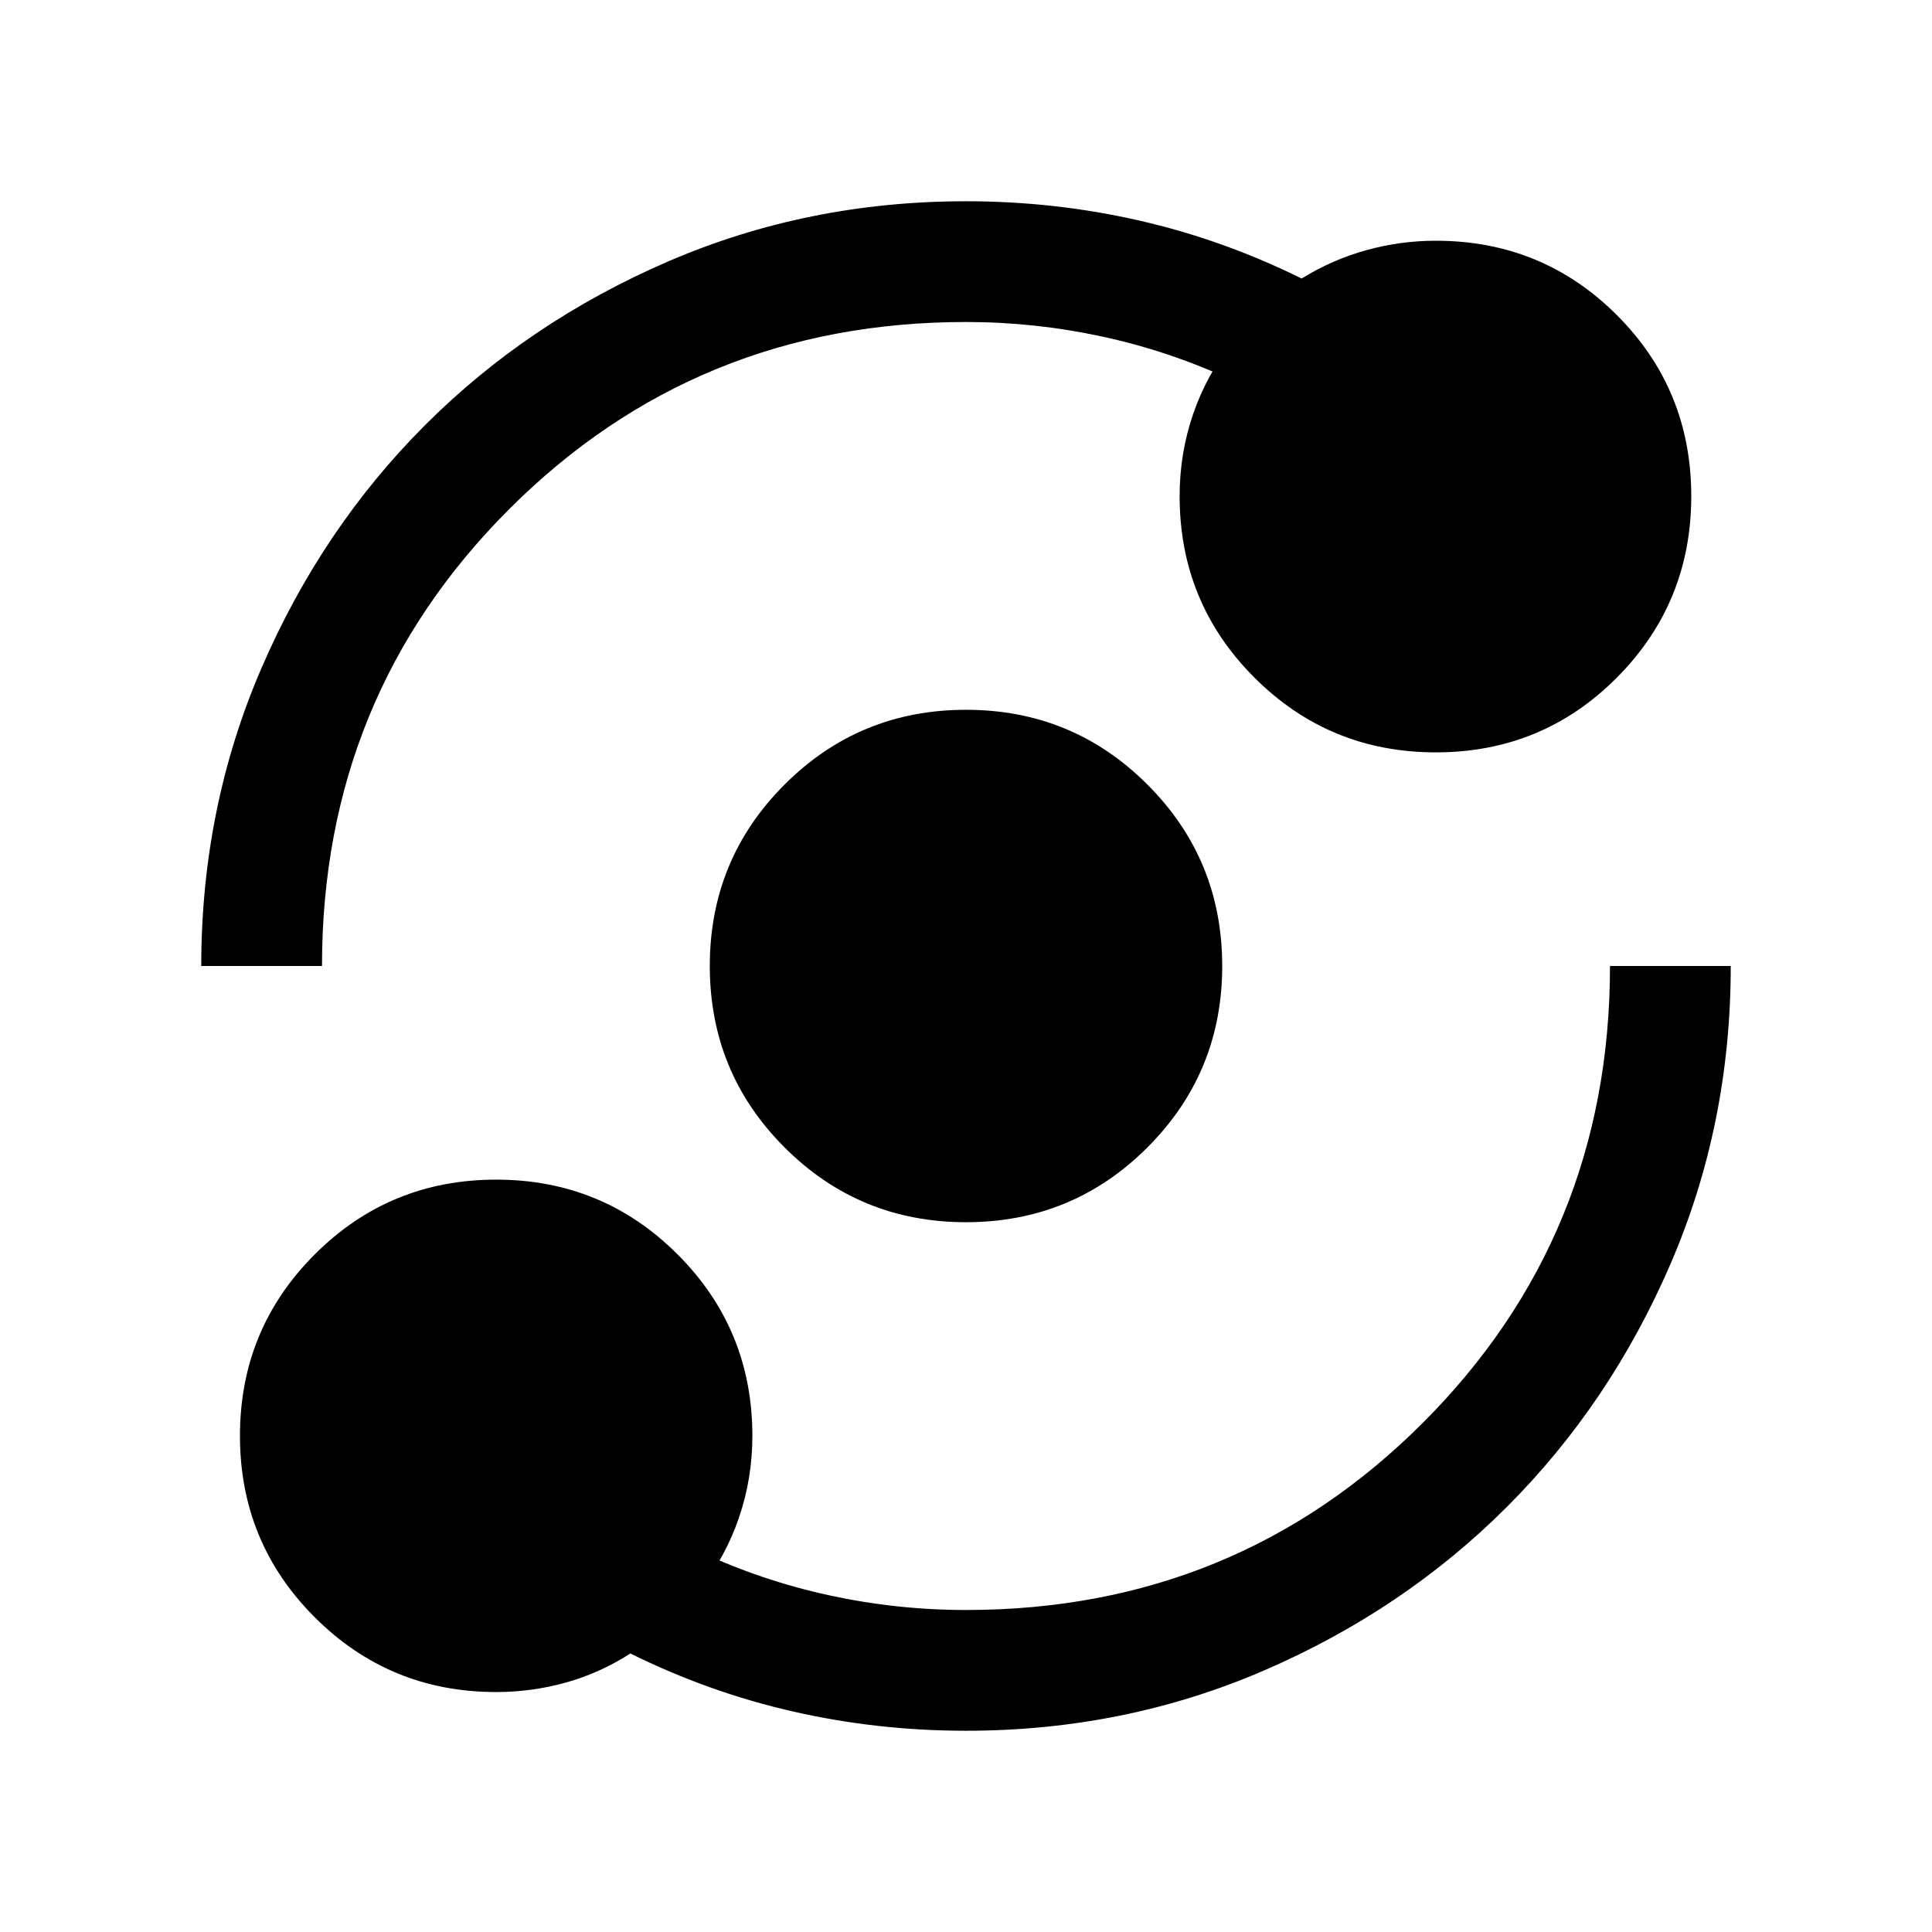 <svg xmlns="http://www.w3.org/2000/svg" height="24px" viewBox="0 -960 960 960" width="24px" fill="#000000"><path d="M246.54-119.23q-53 0-90.15-37.16-37.16-37.15-37.16-90.15 0-53 37.16-90.15 37.15-37.16 90.15-37.16 53 0 90.15 37.16 37.16 37.15 37.16 90.15 0 21.23-6.7 40.77-6.69 19.54-19.69 36v-19.31q31.15 14.54 64.69 21.81T480-160q134 0 227-93t93-227h60q0 78.77-29.96 148.11-29.96 69.35-81.27 120.66-51.31 51.31-120.66 81.27Q558.77-100 480-100q-43.85 0-85.69-9.5-41.85-9.5-81.08-28.89-15.23 9.77-32.15 14.47-16.93 4.69-34.54 4.69ZM480-352.69q-53 0-90.15-37.16Q352.69-427 352.69-480q0-53 37.16-90.15Q427-607.31 480-607.31q53 0 90.15 37.16Q607.31-533 607.31-480q0 53-37.16 90.15Q533-352.69 480-352.69ZM100-480q0-78.77 29.96-148.11 29.96-69.35 81.27-120.66 51.31-51.31 120.66-81.27Q401.23-860 480-860q43.85 0 85.69 9.5 41.85 9.5 81.08 28.89Q662-831 678.92-835.69q16.93-4.69 34.54-4.69 53 0 89.96 36.96 36.96 36.96 36.96 89.96 0 53-36.96 90.15-36.96 37.16-89.96 37.16-53 0-90.15-37.16-37.16-37.15-37.16-90.15 0-21.23 6.7-40.77 6.69-19.54 19.69-36v19.31q-31.15-14.54-64.69-21.81T480-800q-134 0-227 93t-93 227h-60Z"/></svg>